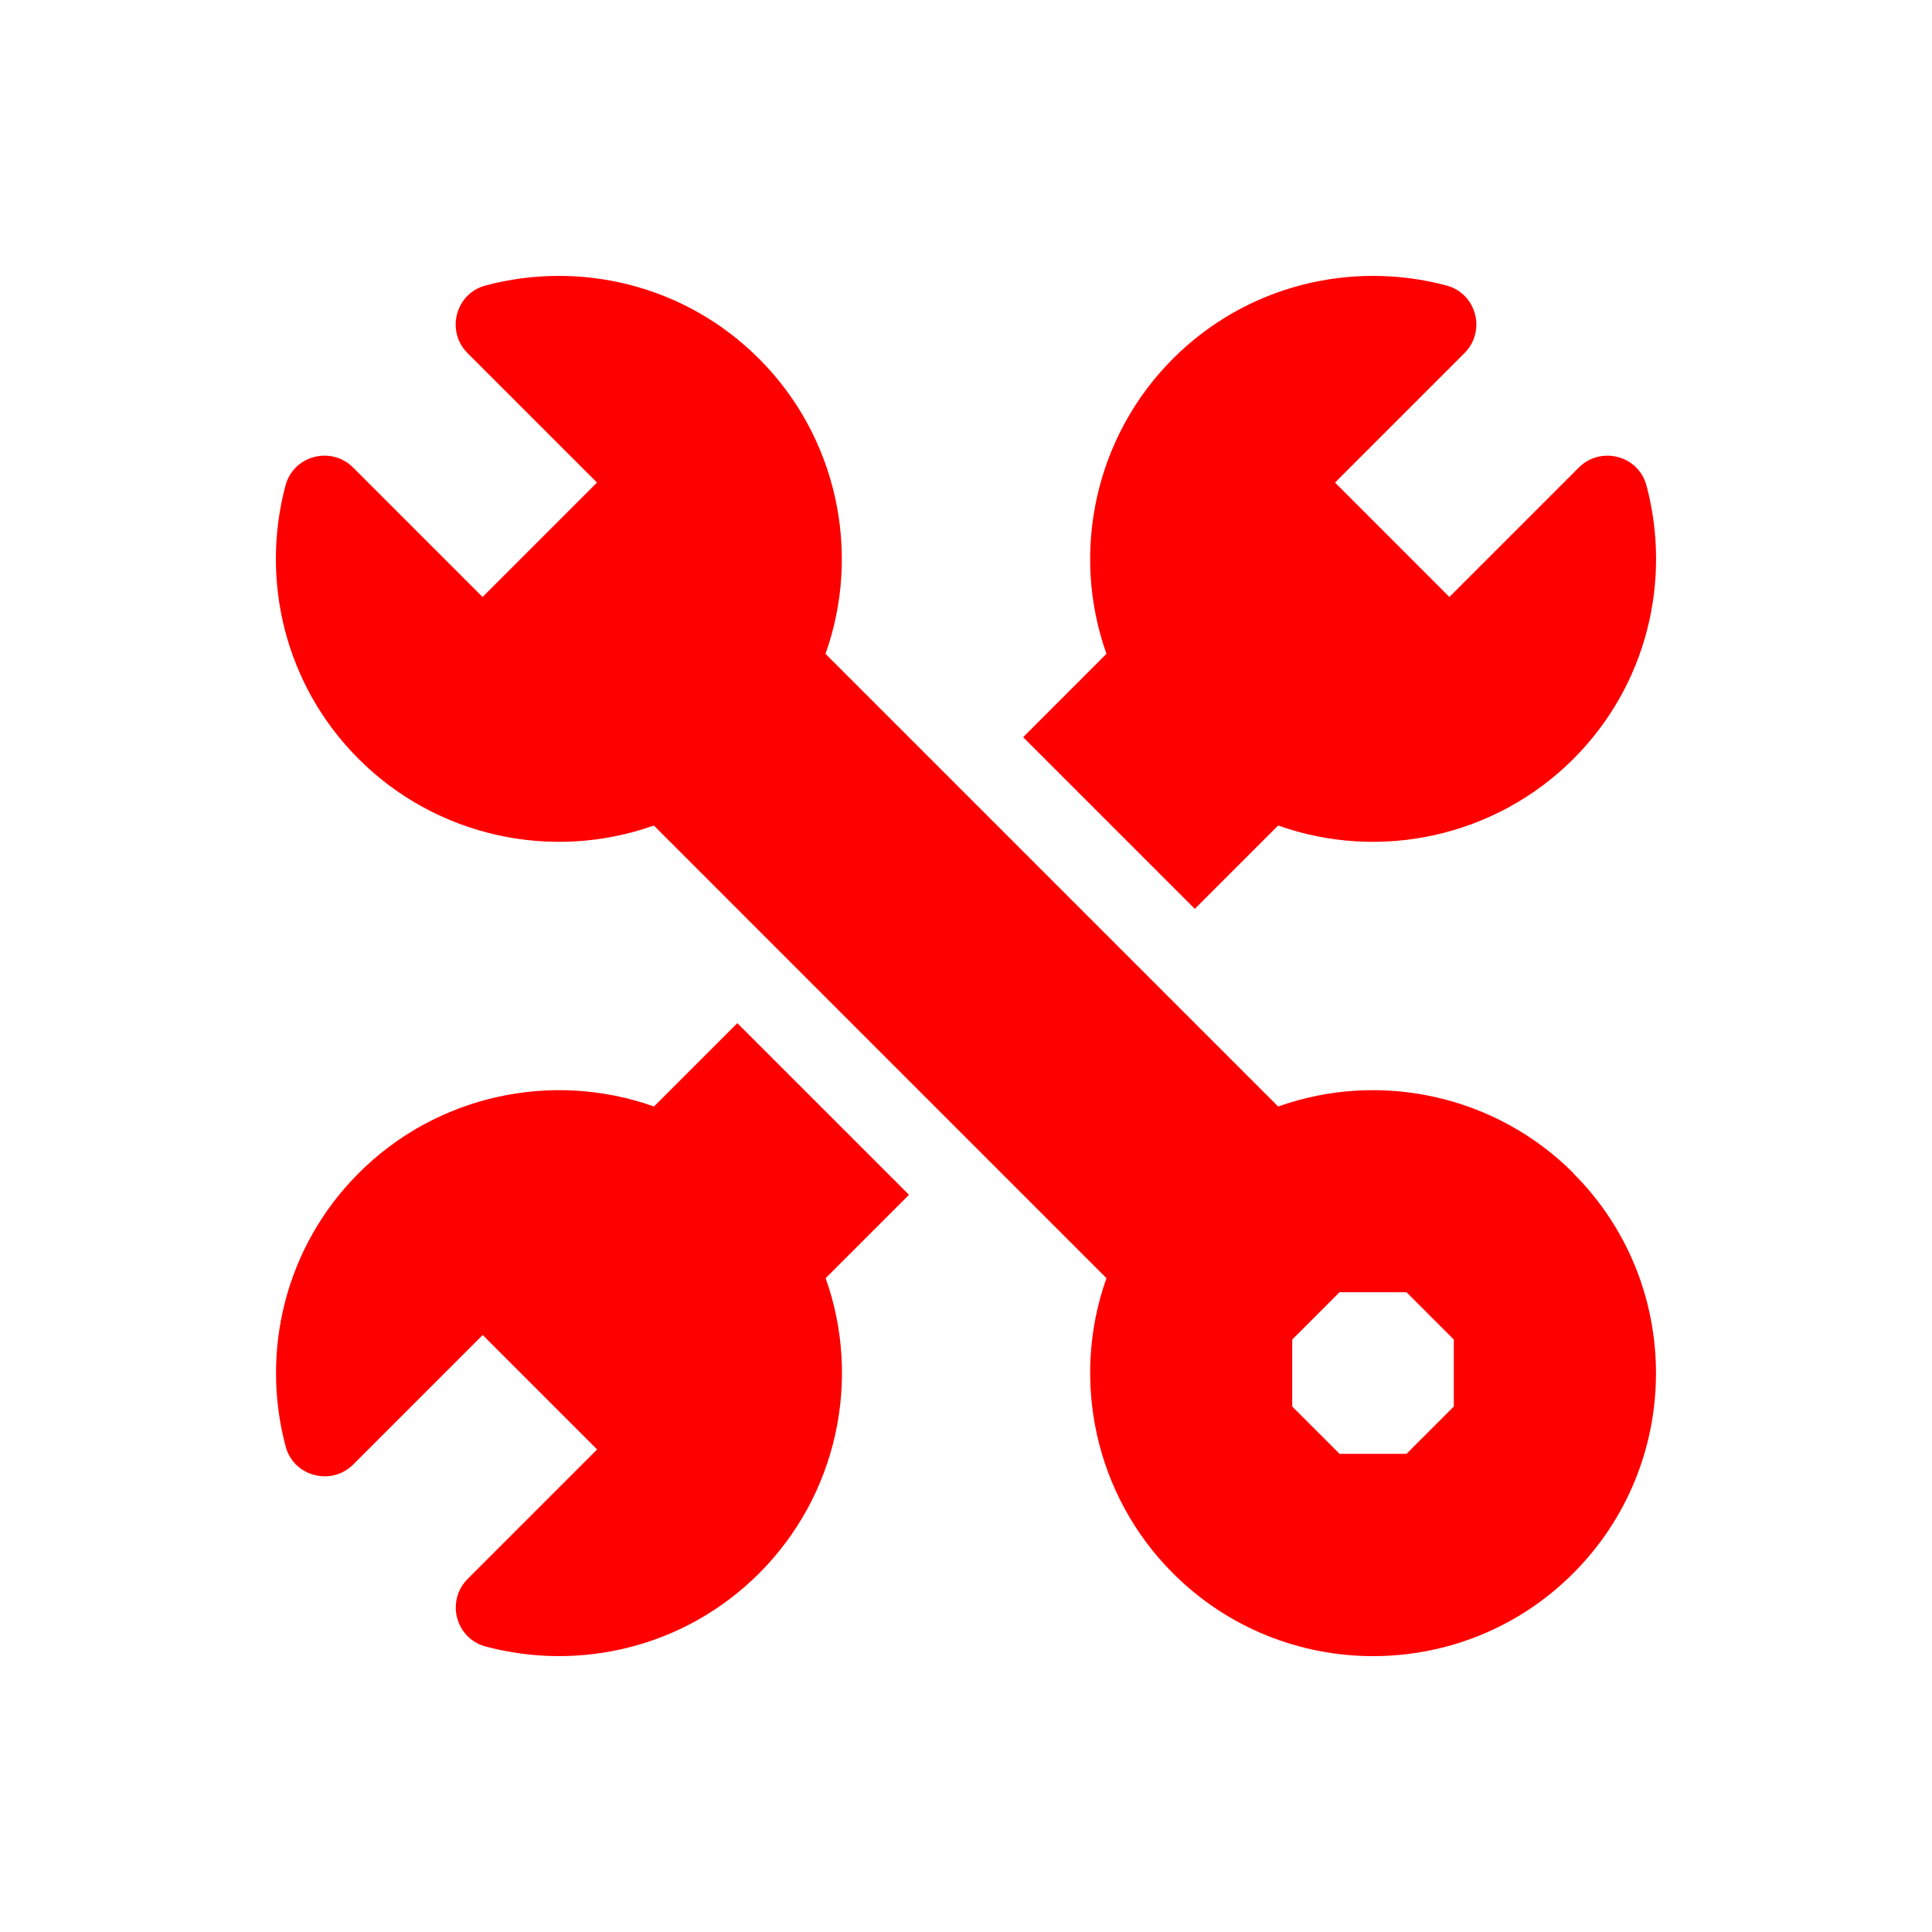 <svg width="40" height="40" viewBox="0 0 40 40" fill="none" xmlns="http://www.w3.org/2000/svg">
<g id="Group">
<g id="Group_2">
<path id="Vector" d="M24.737 18.817L26.463 17.091C28.574 17.843 30.965 17.323 32.574 15.714C34.105 14.183 34.611 12.009 34.088 10.051C33.923 9.431 33.143 9.226 32.688 9.68L30.008 12.36L27.64 9.991L30.32 7.311C30.774 6.857 30.571 6.077 29.948 5.911C27.991 5.389 25.817 5.894 24.285 7.426C22.677 9.034 22.157 11.426 22.908 13.537L21.183 15.263L24.734 18.814L24.737 18.817Z" fill="#FF0000"/>
<path id="Vector_2" d="M15.266 21.183L13.54 22.909C11.428 22.157 9.037 22.677 7.429 24.286C5.897 25.817 5.391 27.991 5.914 29.949C6.08 30.569 6.86 30.774 7.314 30.32L9.994 27.64L12.363 30.009L9.683 32.689C9.229 33.143 9.431 33.923 10.054 34.089C12.011 34.611 14.186 34.106 15.717 32.574C17.326 30.966 17.846 28.574 17.094 26.463L18.82 24.737L15.268 21.186L15.266 21.183Z" fill="#FF0000"/>
<path id="Vector_3" d="M32.574 24.286C30.966 22.677 28.574 22.157 26.463 22.909L17.091 13.537C17.843 11.426 17.323 9.034 15.714 7.426C14.183 5.894 12.008 5.389 10.051 5.911C9.431 6.077 9.226 6.857 9.68 7.311L12.36 9.991L9.991 12.36L7.311 9.68C6.857 9.226 6.077 9.429 5.911 10.051C5.388 12.009 5.894 14.183 7.426 15.714C9.034 17.323 11.426 17.843 13.537 17.091L22.908 26.463C22.157 28.574 22.677 30.966 24.286 32.574C26.571 34.86 30.288 34.86 32.571 32.574C34.857 30.289 34.857 26.571 32.571 24.289L32.574 24.286ZM30.1 29.12L29.12 30.1H27.734L26.754 29.12V27.734L27.734 26.754H29.12L30.1 27.734V29.12Z" fill="#FF0000"/>
</g>
</g>
</svg>
